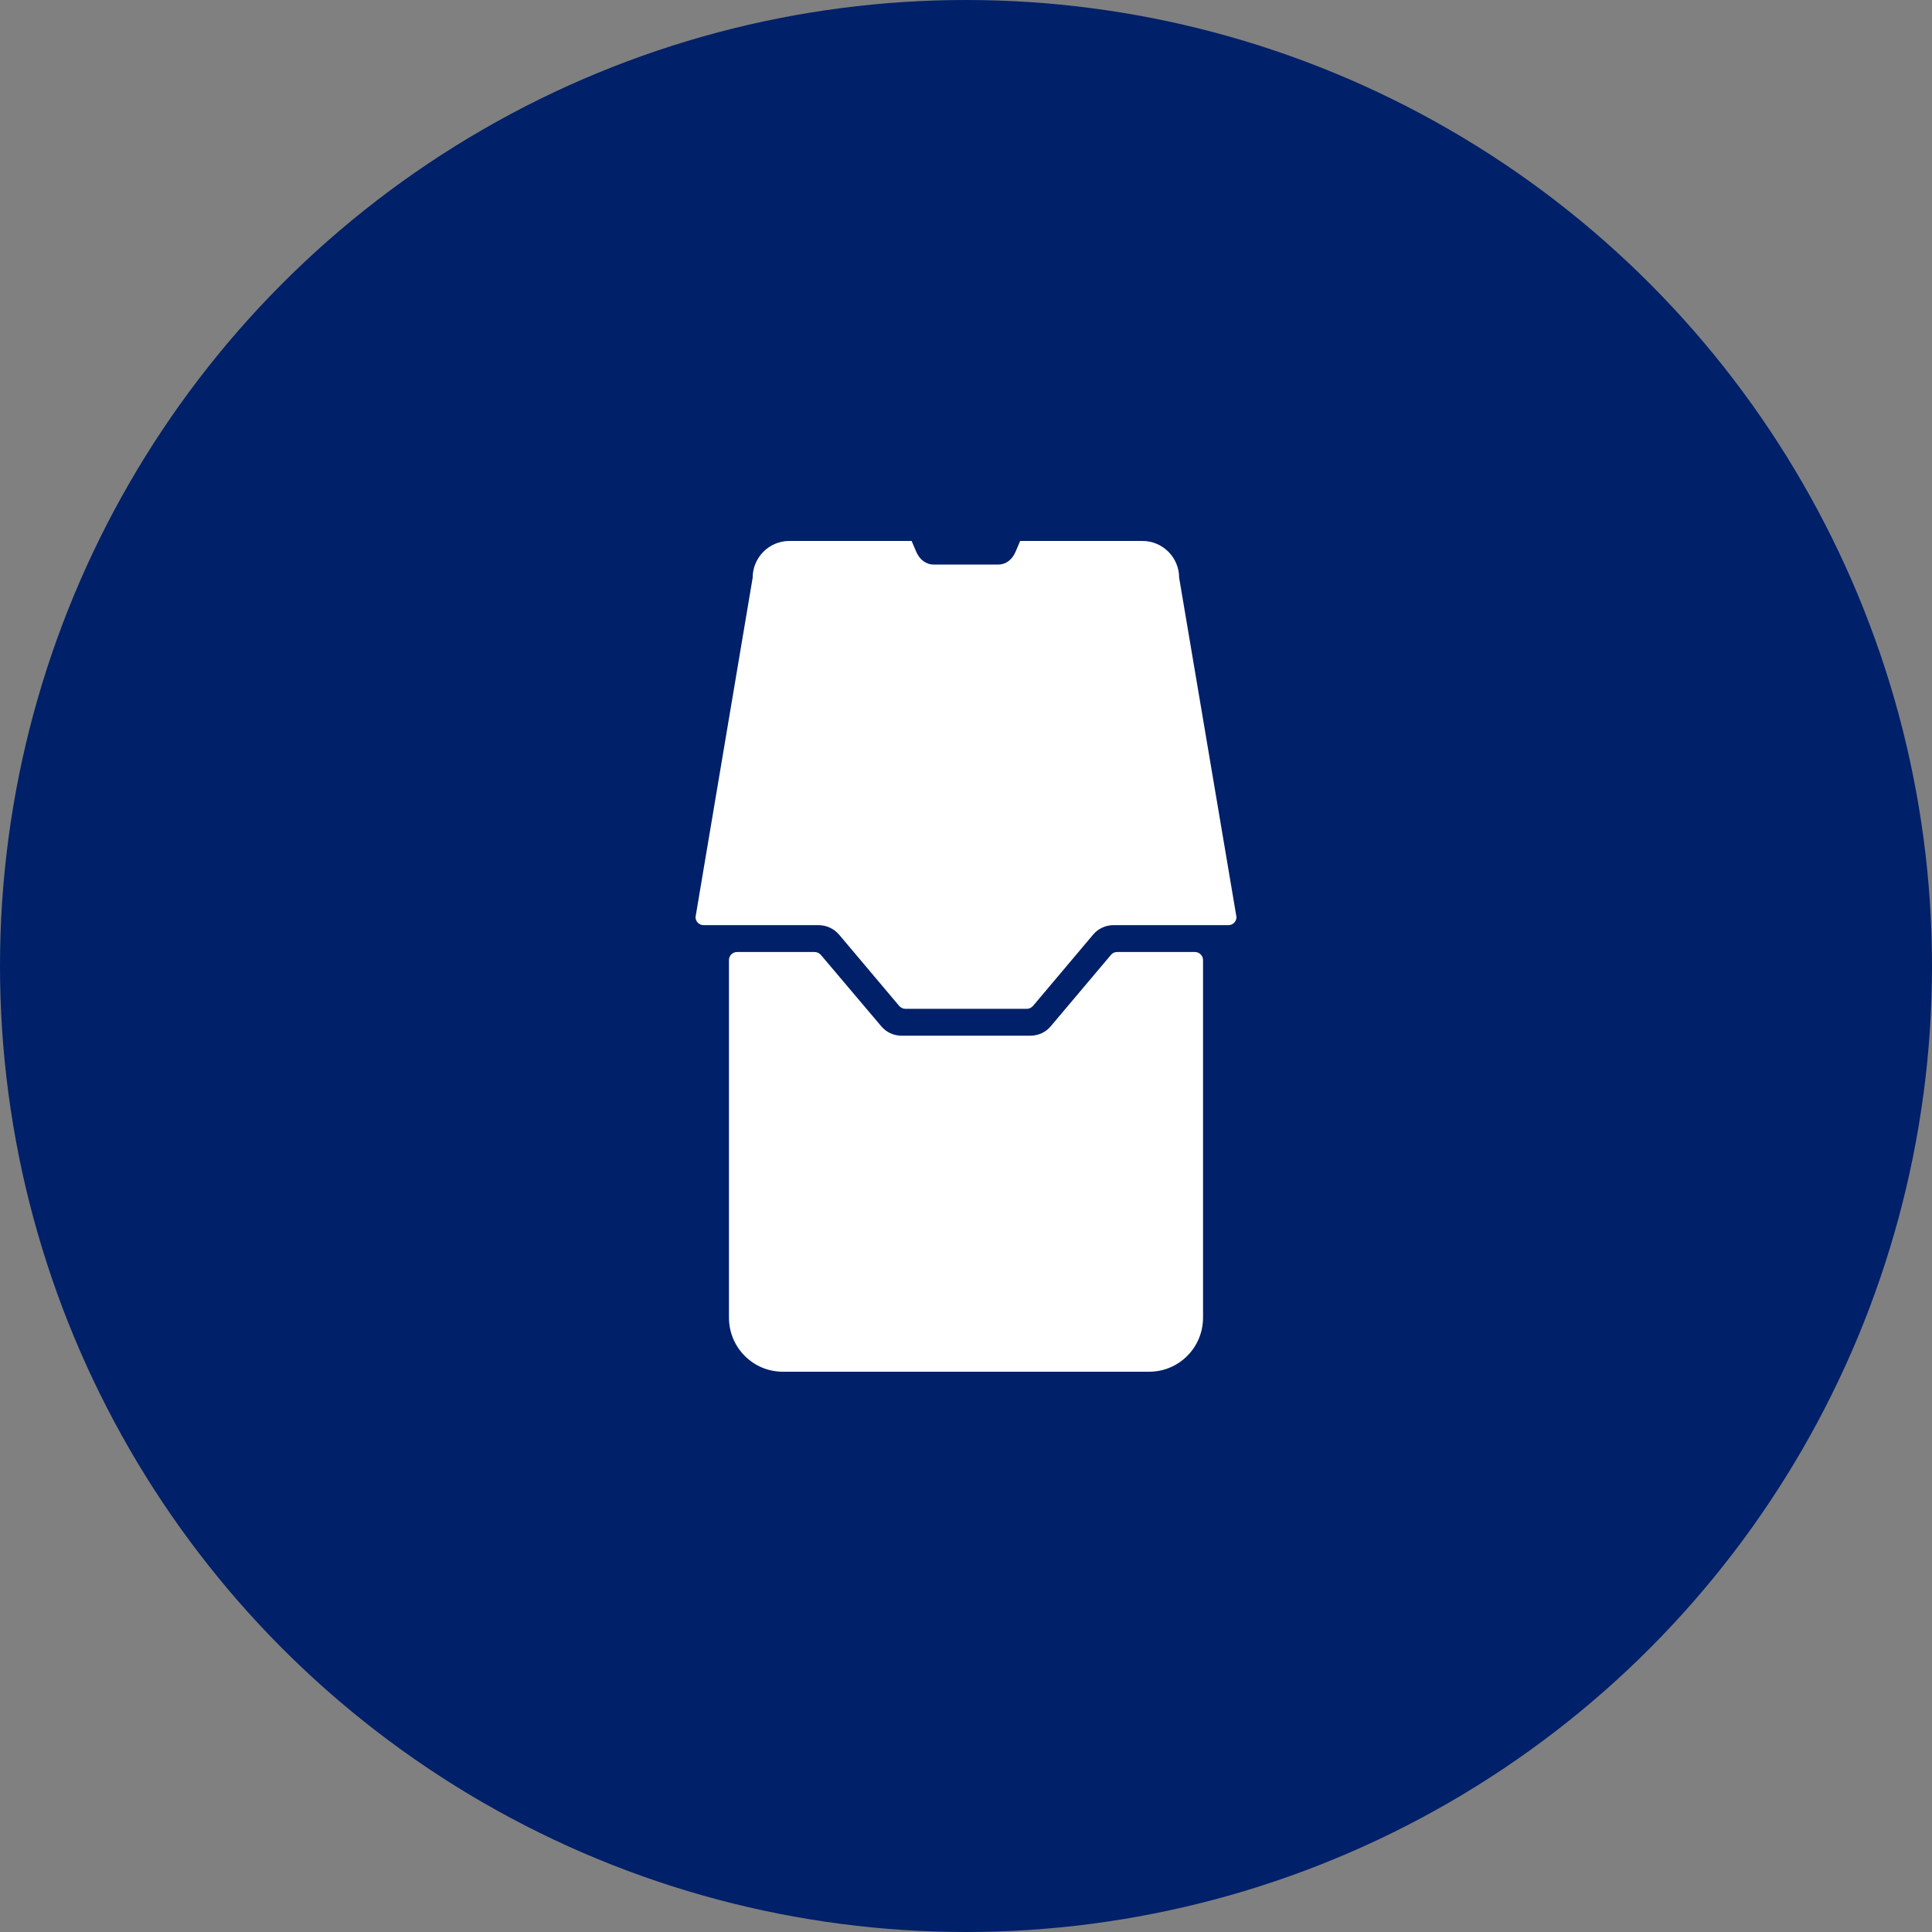 <svg width="100" height="100" viewBox="0 0 100 100" fill="none" xmlns="http://www.w3.org/2000/svg">
<rect x="0" y="0" width="100" height="100" fill="#808080" stroke="none"/>
<circle cx="50" cy="50" r="50" fill="#002069"/>
<g clip-path="url(#clip0_3515_57334)">
<path d="M42.37 47.886C42.775 47.886 43.161 48.065 43.428 48.373L46.543 52.068C46.622 52.157 46.741 52.217 46.86 52.217H53.15C53.269 52.217 53.388 52.157 53.467 52.068L56.582 48.373C56.839 48.065 57.225 47.886 57.63 47.886H63.585C63.812 47.886 64 47.697 64 47.469L61.033 29.907C61.033 28.854 60.182 28 59.134 28H52.804L52.567 28.556C52.389 28.973 52.062 29.222 51.666 29.222H48.324C47.938 29.222 47.602 28.973 47.423 28.556L47.186 28H40.856C39.808 28 38.957 28.854 38.957 29.907L36 47.469C36 47.697 36.188 47.886 36.415 47.886H42.37Z" fill="white"/>
<path d="M57.502 49.425L54.386 53.12C54.129 53.428 53.744 53.607 53.338 53.607H46.662C46.256 53.607 45.871 53.428 45.614 53.12L42.488 49.425C42.409 49.336 42.29 49.276 42.172 49.276H38.146C37.919 49.276 37.731 49.465 37.731 49.694V68.199C37.731 69.748 38.977 71 40.52 71H59.48C61.023 71 62.269 69.748 62.269 68.199V49.694C62.269 49.465 62.081 49.276 61.854 49.276H57.818C57.7 49.276 57.581 49.326 57.502 49.425Z" fill="white"/>
</g>
<defs>
<clipPath id="clip0_3515_57334">
<rect width="28" height="43" fill="white" transform="translate(36 28)"/>
</clipPath>
</defs>
</svg>
